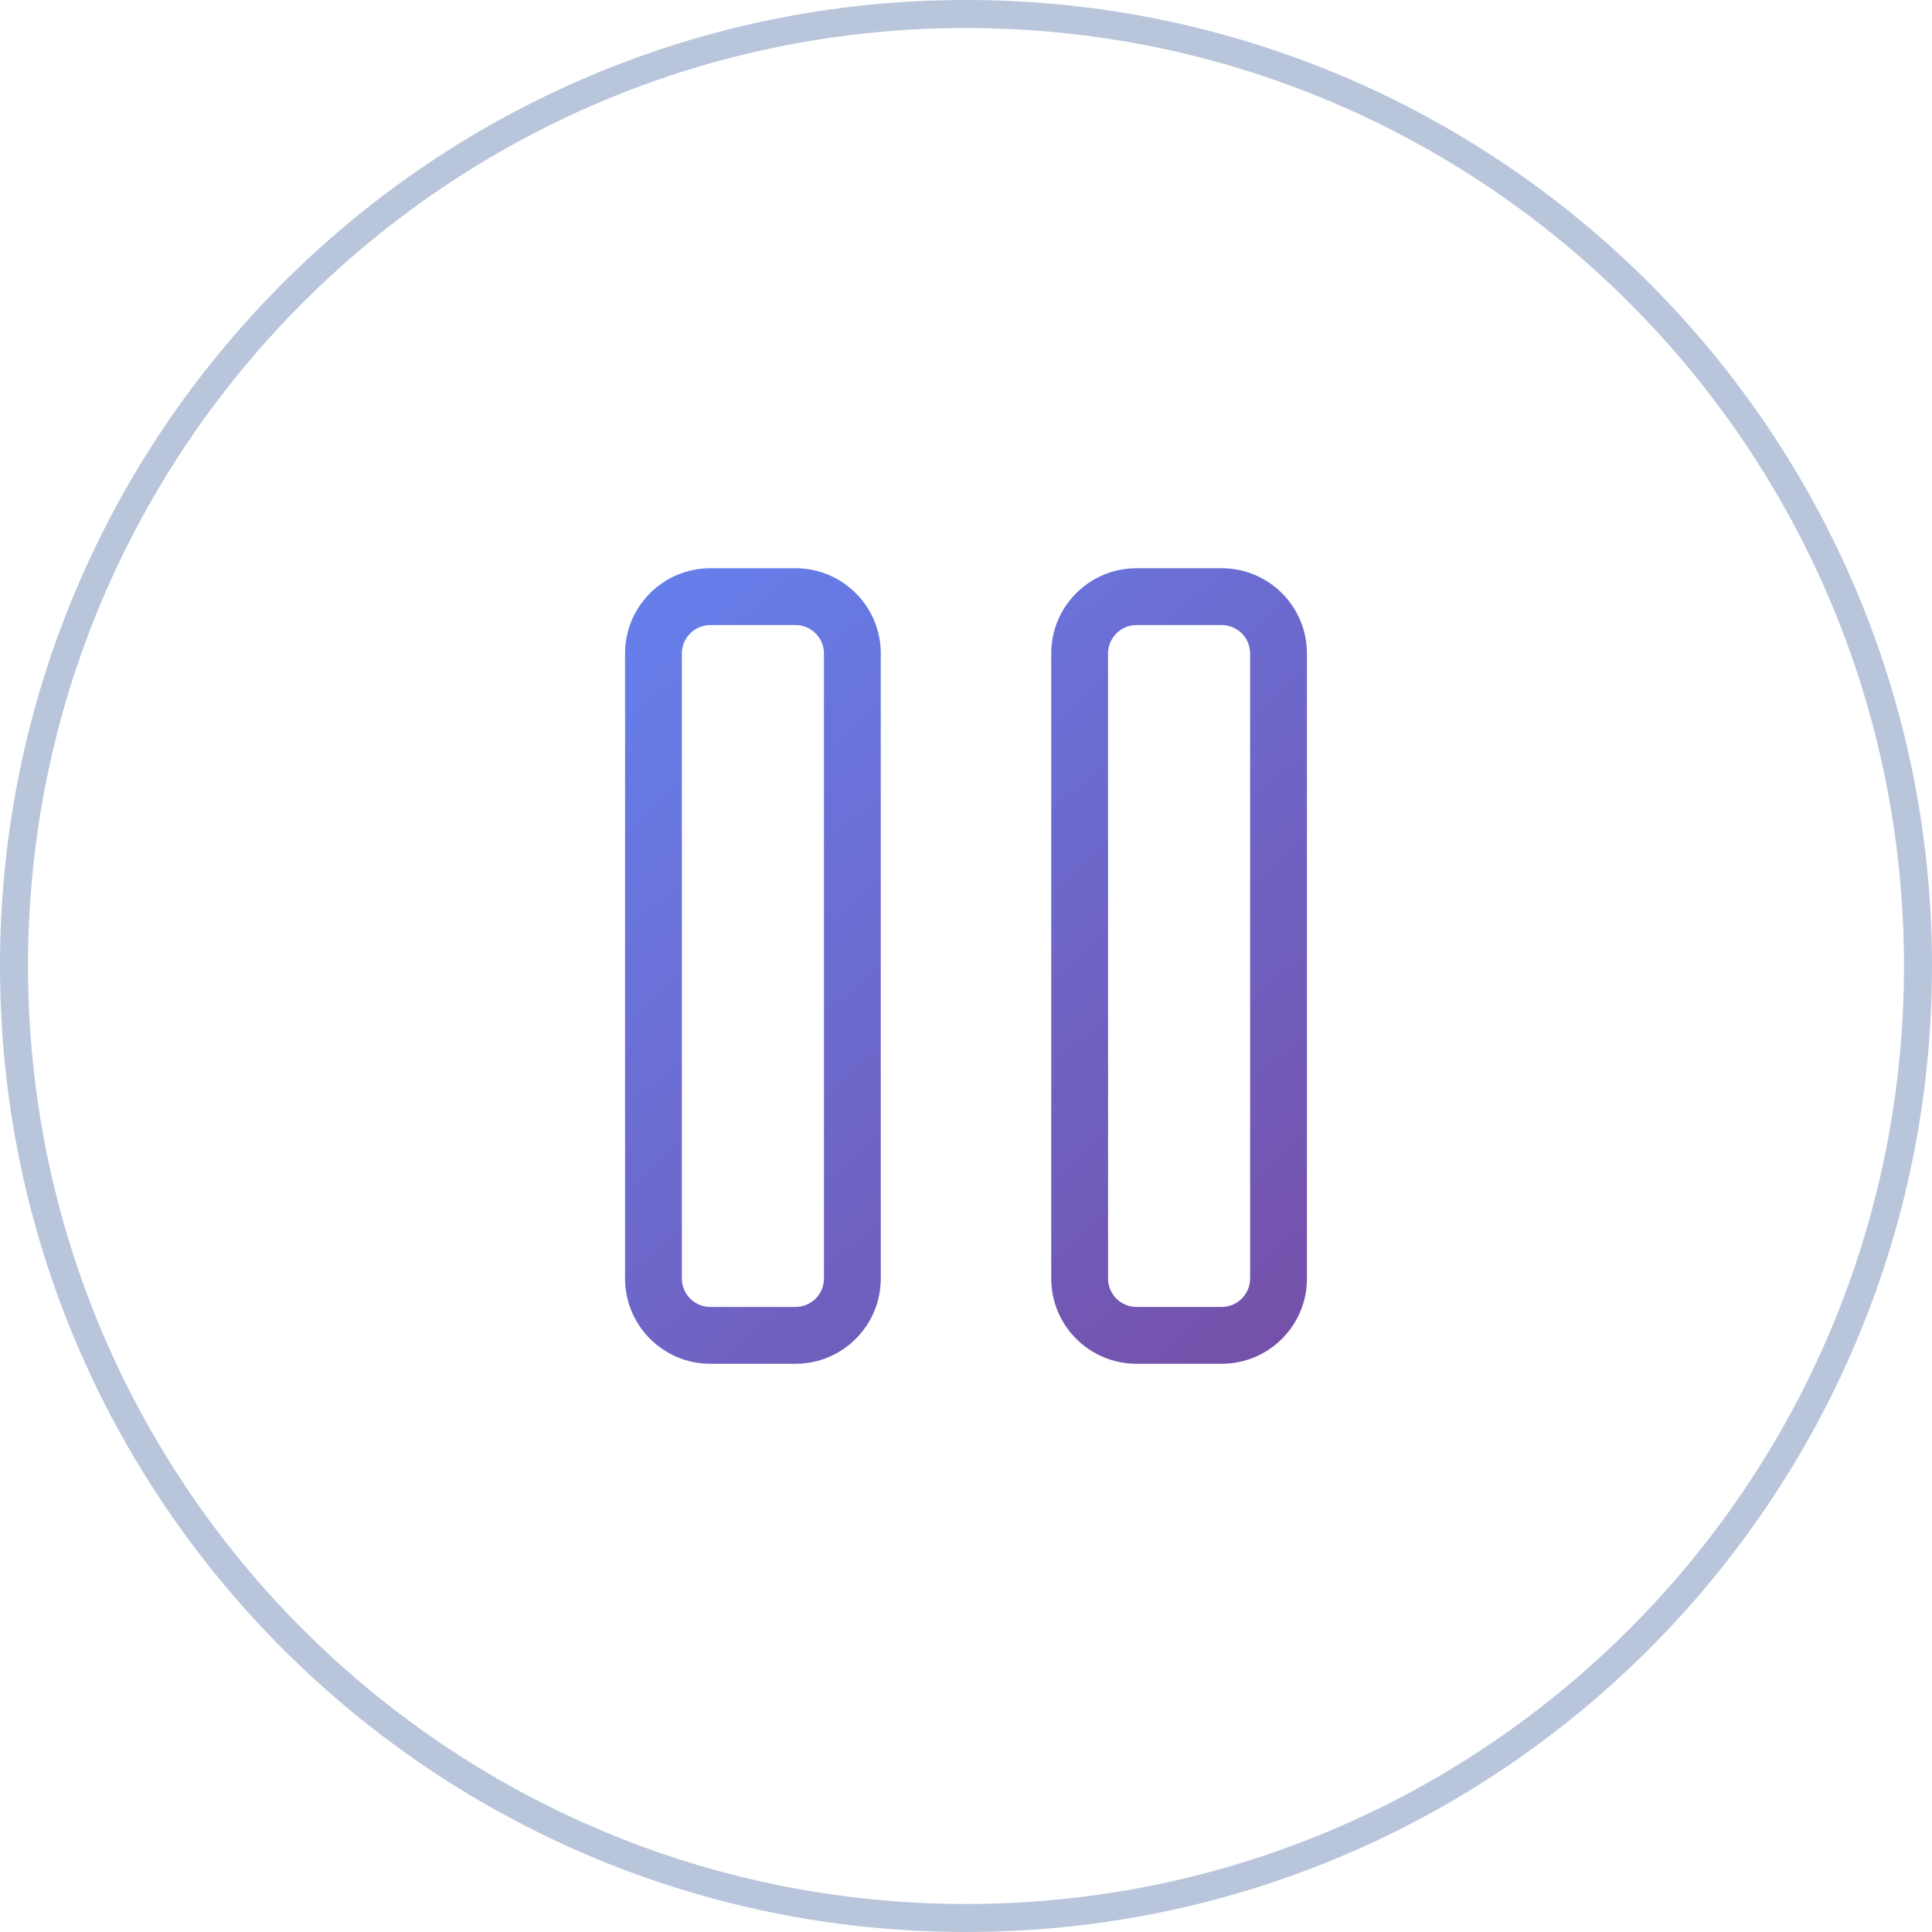 <svg xmlns="http://www.w3.org/2000/svg" width="68" height="68" viewBox="0 0 68 68">
  <defs>
    <linearGradient id="pause-icon-a" x1="12.899%" y1="0%" y2="112.228%">
      <stop offset="0%" stop-color="#667EEA"/>
      <stop offset="100%" stop-color="#764BA2"/>
    </linearGradient>
  </defs>
  <g fill="none">
    <path fill="#B8C5DB" d="M34,68 C15.222,68 0,52.778 0,34 C0,15.222 15.222,0 34,0 C52.778,0 68,15.222 68,34 C68,52.778 52.778,68 34,68 Z M34,67.014 C52.233,67.014 67.014,52.233 67.014,34 C67.014,15.767 52.233,0.986 34,0.986 C15.767,0.986 0.986,15.767 0.986,34 C0.986,52.233 15.767,67.014 34,67.014 Z"/>
    <path fill="url(#pause-icon-a)" d="M25,22 C24.448,22 24,22.448 24,23 L24,45 C24,45.552 24.448,46 25,46 L28,46 C28.552,46 29,45.552 29,45 L29,23 C29,22.448 28.552,22 28,22 L25,22 Z M25,20 L28,20 C29.657,20 31,21.343 31,23 L31,45 C31,46.657 29.657,48 28,48 L25,48 C23.343,48 22,46.657 22,45 L22,23 C22,21.343 23.343,20 25,20 Z M40,22 C39.448,22 39,22.448 39,23 L39,45 C39,45.552 39.448,46 40,46 L43,46 C43.552,46 44,45.552 44,45 L44,23 C44,22.448 43.552,22 43,22 L40,22 Z M40,20 L43,20 C44.657,20 46,21.343 46,23 L46,45 C46,46.657 44.657,48 43,48 L40,48 C38.343,48 37,46.657 37,45 L37,23 C37,21.343 38.343,20 40,20 Z"/>
  </g>
</svg>
